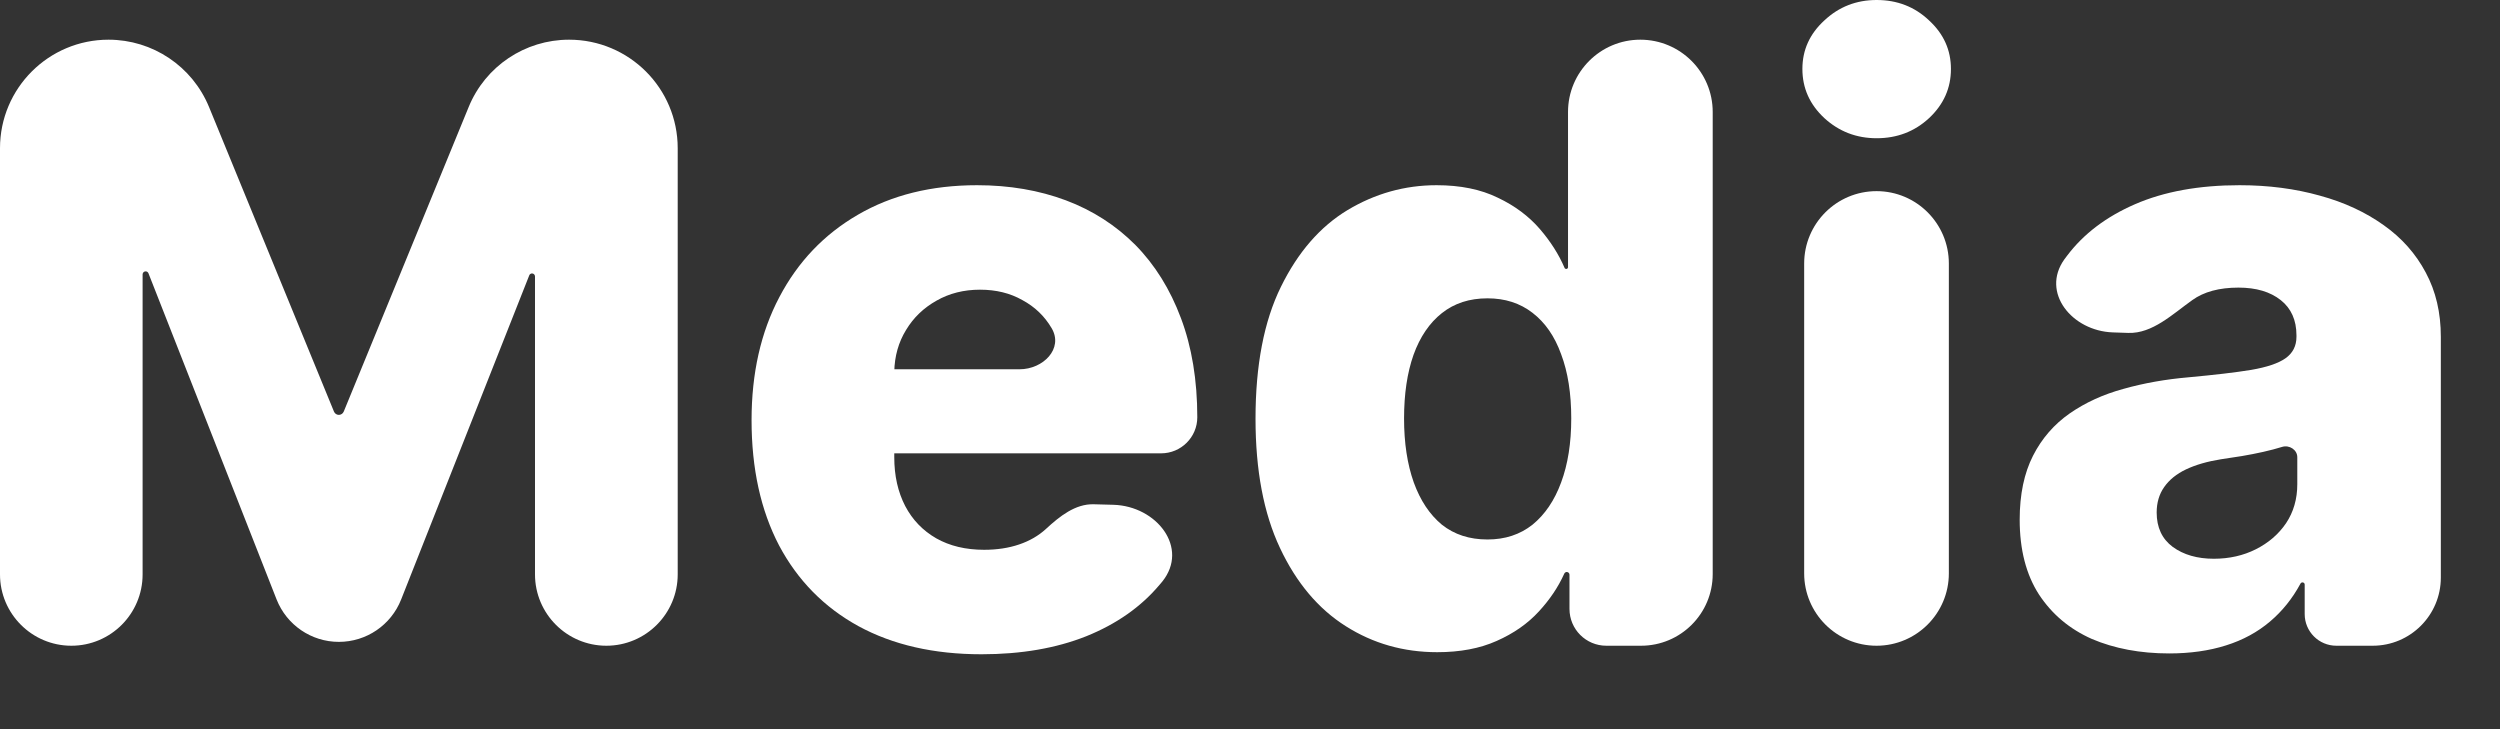 <svg width="24" height="7" viewBox="0 0 24 7" fill="none" xmlns="http://www.w3.org/2000/svg">
<rect x="0" y="0" width="24" height="7" fill="#333333" stroke="none"/>
<path d="M0 1.423C0 0.847 0.467 0.381 1.042 0.381V0.381C1.465 0.381 1.846 0.636 2.007 1.028L3.206 3.951C3.214 3.97 3.232 3.983 3.253 3.983V3.983C3.273 3.983 3.292 3.97 3.3 3.951L4.499 1.028C4.659 0.636 5.04 0.381 5.463 0.381V0.381C6.039 0.381 6.506 0.847 6.506 1.423V5.514C6.506 5.892 6.199 6.199 5.821 6.199V6.199C5.443 6.199 5.136 5.892 5.136 5.514V2.654C5.136 2.638 5.123 2.625 5.108 2.625V2.625C5.096 2.625 5.085 2.632 5.081 2.643L3.851 5.755C3.754 6.001 3.517 6.162 3.253 6.162V6.162C2.989 6.162 2.752 6 2.655 5.754L1.425 2.623C1.42 2.612 1.41 2.605 1.398 2.605V2.605C1.382 2.605 1.369 2.618 1.369 2.634V5.514C1.369 5.892 1.063 6.199 0.685 6.199V6.199C0.307 6.199 0 5.892 0 5.514V1.423Z" fill="white"/>
<path d="M9.423 6.281C8.966 6.281 8.572 6.191 8.241 6.011C7.911 5.83 7.657 5.571 7.479 5.236C7.303 4.899 7.215 4.498 7.215 4.034C7.215 3.583 7.304 3.189 7.482 2.852C7.66 2.513 7.911 2.25 8.235 2.062C8.559 1.873 8.941 1.778 9.38 1.778C9.691 1.778 9.975 1.827 10.232 1.923C10.49 2.02 10.712 2.163 10.9 2.352C11.087 2.542 11.233 2.776 11.337 3.054C11.441 3.33 11.494 3.648 11.494 4.006V4.006C11.494 4.197 11.338 4.352 11.147 4.352H8.104C7.882 4.352 7.701 4.172 7.701 3.949V3.949C7.701 3.726 7.882 3.545 8.104 3.545H9.788C10.015 3.545 10.211 3.346 10.096 3.151V3.151C10.028 3.035 9.934 2.945 9.815 2.881C9.697 2.814 9.562 2.781 9.408 2.781C9.253 2.781 9.114 2.816 8.991 2.886C8.868 2.955 8.77 3.048 8.698 3.168C8.626 3.285 8.588 3.419 8.585 3.568V4.389C8.585 4.567 8.62 4.723 8.69 4.858C8.76 4.991 8.859 5.094 8.988 5.168C9.117 5.241 9.27 5.278 9.448 5.278C9.571 5.278 9.683 5.261 9.783 5.227C9.884 5.193 9.97 5.143 10.042 5.077V5.077C10.172 4.957 10.323 4.836 10.5 4.841L10.689 4.846C11.104 4.858 11.418 5.259 11.158 5.583C11.149 5.594 11.139 5.605 11.13 5.616C10.952 5.827 10.718 5.991 10.428 6.108C10.139 6.223 9.803 6.281 9.423 6.281Z" fill="white"/>
<path d="M13.797 6.261C13.475 6.261 13.182 6.178 12.919 6.011C12.656 5.845 12.445 5.595 12.288 5.261C12.131 4.928 12.053 4.514 12.053 4.02C12.053 3.507 12.134 3.084 12.297 2.753C12.46 2.421 12.673 2.176 12.936 2.017C13.201 1.858 13.486 1.778 13.791 1.778C14.02 1.778 14.216 1.818 14.379 1.898C14.542 1.975 14.677 2.076 14.783 2.199C14.886 2.319 14.965 2.443 15.02 2.572C15.022 2.578 15.029 2.582 15.036 2.582V2.582C15.045 2.582 15.053 2.575 15.053 2.565V1.075C15.053 0.692 15.364 0.381 15.747 0.381V0.381C16.131 0.381 16.442 0.692 16.442 1.075V5.511C16.442 5.891 16.134 6.199 15.754 6.199H15.421C15.225 6.199 15.067 6.041 15.067 5.845V5.517C15.067 5.503 15.055 5.491 15.041 5.491V5.491C15.031 5.491 15.021 5.498 15.017 5.507C14.959 5.636 14.878 5.756 14.774 5.869C14.666 5.987 14.531 6.081 14.368 6.153C14.207 6.225 14.017 6.261 13.797 6.261ZM14.28 5.179C14.448 5.179 14.592 5.132 14.712 5.037C14.831 4.94 14.923 4.805 14.987 4.631C15.052 4.456 15.084 4.252 15.084 4.017C15.084 3.778 15.052 3.573 14.987 3.401C14.925 3.228 14.833 3.096 14.712 3.003C14.592 2.91 14.448 2.864 14.28 2.864C14.107 2.864 13.962 2.911 13.842 3.006C13.723 3.1 13.632 3.234 13.57 3.406C13.509 3.579 13.479 3.782 13.479 4.017C13.479 4.252 13.51 4.456 13.572 4.631C13.635 4.805 13.725 4.94 13.842 5.037C13.962 5.132 14.107 5.179 14.28 5.179Z" fill="white"/>
<path d="M18.015 6.199C17.631 6.199 17.32 5.888 17.32 5.504V2.53C17.32 2.146 17.631 1.835 18.015 1.835V1.835C18.398 1.835 18.709 2.146 18.709 2.53V5.504C18.709 5.888 18.398 6.199 18.015 6.199V6.199ZM18.016 1.327C17.821 1.327 17.654 1.262 17.514 1.134C17.373 1.003 17.303 0.846 17.303 0.662C17.303 0.48 17.373 0.325 17.514 0.196C17.654 0.065 17.821 0 18.016 0C18.213 0 18.381 0.065 18.519 0.196C18.659 0.325 18.729 0.48 18.729 0.662C18.729 0.846 18.659 1.003 18.519 1.134C18.381 1.262 18.213 1.327 18.016 1.327Z" fill="white"/>
<path d="M20.824 6.273C20.546 6.273 20.298 6.226 20.082 6.134C19.868 6.039 19.699 5.897 19.574 5.707C19.451 5.516 19.389 5.277 19.389 4.989C19.389 4.746 19.432 4.542 19.517 4.375C19.602 4.208 19.72 4.073 19.869 3.969C20.019 3.865 20.191 3.786 20.386 3.733C20.581 3.678 20.79 3.641 21.011 3.622C21.259 3.599 21.459 3.576 21.611 3.551C21.762 3.525 21.872 3.488 21.94 3.44C22.01 3.391 22.046 3.322 22.046 3.233V3.219C22.046 3.073 21.995 2.96 21.895 2.881C21.794 2.801 21.659 2.761 21.489 2.761C21.305 2.761 21.157 2.801 21.046 2.881V2.881C20.856 3.016 20.663 3.204 20.431 3.196L20.282 3.191C19.892 3.177 19.591 2.809 19.817 2.491C19.826 2.479 19.835 2.466 19.844 2.455C20.003 2.244 20.221 2.08 20.497 1.96C20.776 1.839 21.11 1.778 21.5 1.778C21.778 1.778 22.035 1.812 22.27 1.878C22.505 1.942 22.709 2.037 22.884 2.162C23.058 2.285 23.192 2.437 23.287 2.616C23.384 2.796 23.432 3.002 23.432 3.233V5.545C23.432 5.906 23.139 6.199 22.778 6.199H22.429C22.261 6.199 22.125 6.063 22.125 5.895V5.612C22.125 5.6 22.116 5.591 22.104 5.591V5.591C22.096 5.591 22.089 5.595 22.085 5.602C22.008 5.745 21.911 5.866 21.793 5.966C21.673 6.068 21.532 6.145 21.369 6.196C21.208 6.247 21.026 6.273 20.824 6.273ZM21.253 5.364C21.402 5.364 21.537 5.333 21.656 5.273C21.777 5.212 21.874 5.129 21.946 5.023C22.018 4.915 22.054 4.79 22.054 4.648V4.389C22.054 4.318 21.977 4.269 21.909 4.29V4.29C21.854 4.307 21.794 4.323 21.727 4.338C21.661 4.353 21.593 4.366 21.523 4.378C21.453 4.389 21.385 4.4 21.321 4.409C21.19 4.43 21.079 4.462 20.986 4.506C20.895 4.549 20.825 4.606 20.776 4.676C20.728 4.744 20.704 4.826 20.704 4.92C20.704 5.064 20.756 5.174 20.858 5.25C20.962 5.326 21.094 5.364 21.253 5.364Z" fill="white"/>
</svg>
